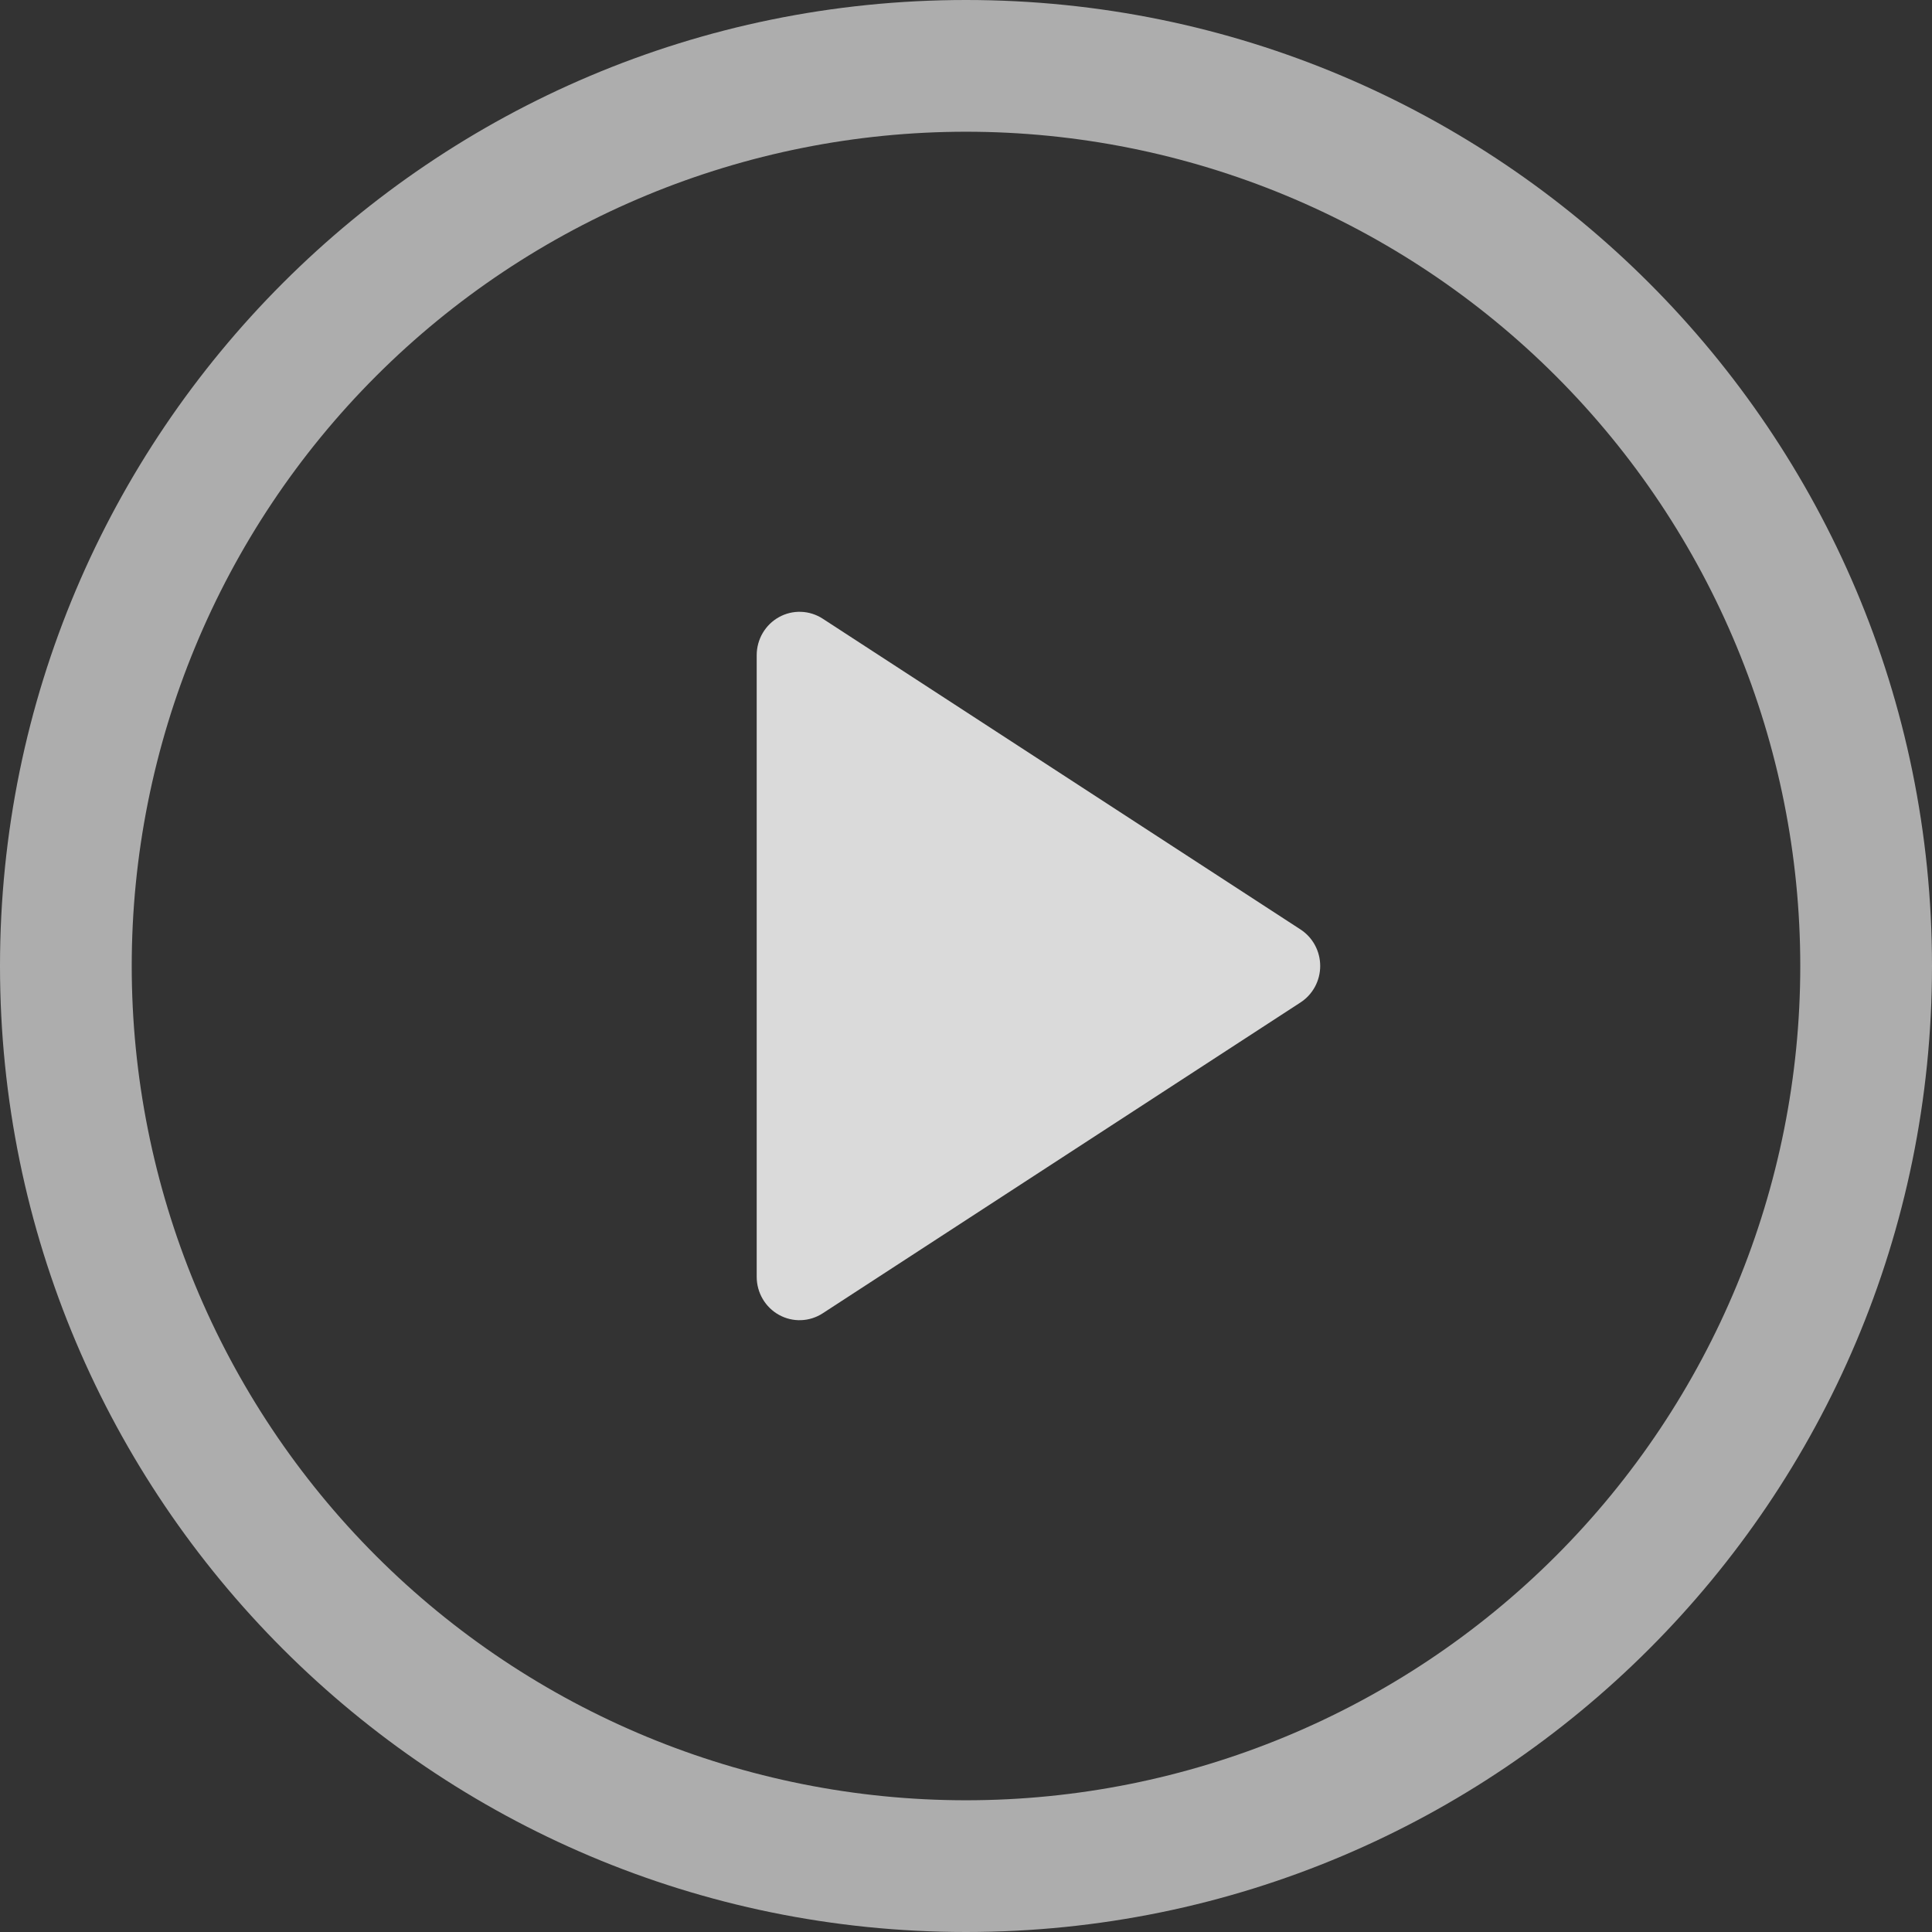 <svg width="120" height="120" viewBox="0 0 120 120" fill="none" xmlns="http://www.w3.org/2000/svg">
<rect x="0" y="0" width="120" height="120" fill="#333333" stroke="none"/>
<g opacity="0.82">
<path d="M47 79.305V40.689C47.001 40.206 47.13 39.732 47.374 39.317C47.618 38.901 47.968 38.56 48.387 38.329C48.806 38.097 49.279 37.984 49.756 38.002C50.233 38.019 50.696 38.166 51.098 38.426L80.775 57.729C81.15 57.973 81.46 58.308 81.674 58.705C81.888 59.101 82 59.546 82 59.997C82 60.449 81.888 60.894 81.674 61.29C81.46 61.686 81.15 62.022 80.775 62.265L51.098 81.573C50.696 81.834 50.233 81.981 49.756 81.998C49.279 82.016 48.806 81.902 48.387 81.671C47.968 81.44 47.618 81.099 47.374 80.683C47.13 80.268 47.001 79.794 47 79.311V79.305Z" fill="white"/>
<path d="M0 60C0 26.864 26.864 0 60 0C93.136 0 120 26.864 120 60C120 93.136 93.136 120 60 120C26.864 120 0 93.136 0 60ZM60 8.182C46.257 8.182 33.077 13.641 23.359 23.359C13.641 33.077 8.182 46.257 8.182 60C8.182 73.743 13.641 86.923 23.359 96.641C33.077 106.359 46.257 111.818 60 111.818C73.743 111.818 86.923 106.359 96.641 96.641C106.359 86.923 111.818 73.743 111.818 60C111.818 46.257 106.359 33.077 96.641 23.359C86.923 13.641 73.743 8.182 60 8.182Z" fill="white" fill-opacity="0.73"/>
</g>
</svg>
